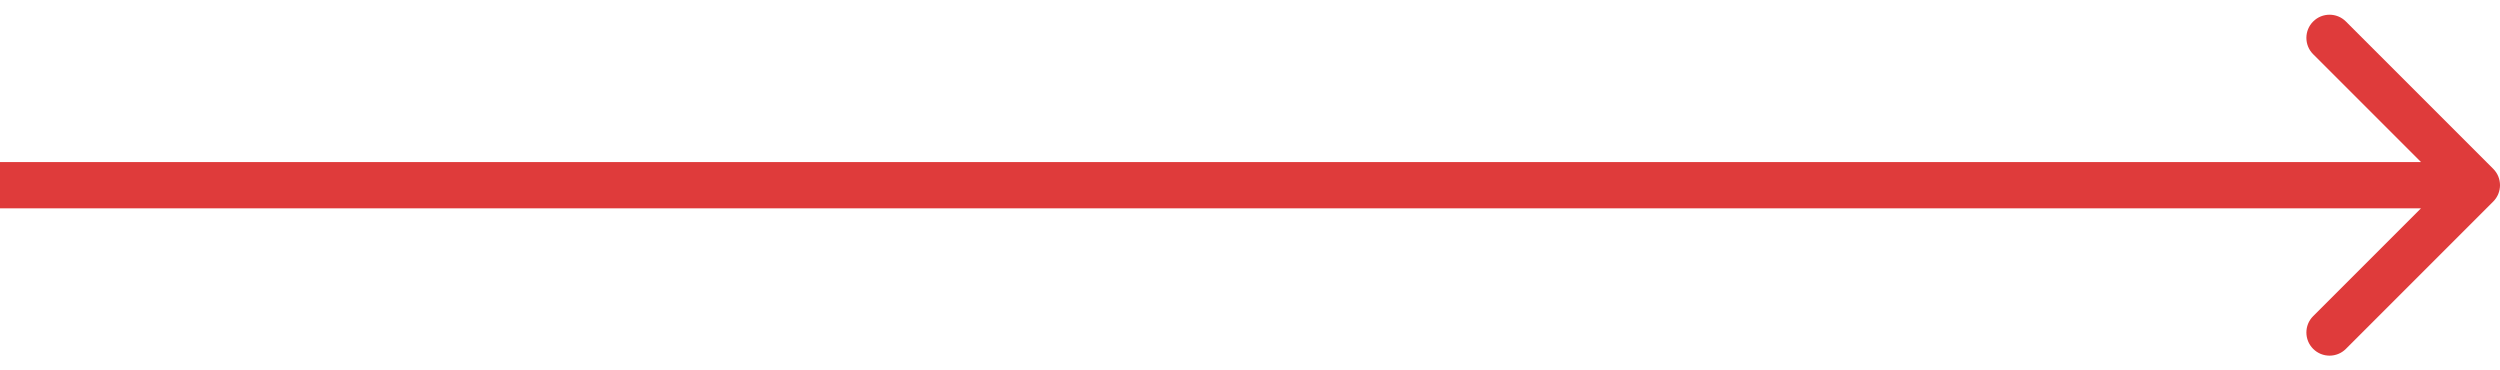 <?xml version="1.0" encoding="UTF-8"?> <svg xmlns="http://www.w3.org/2000/svg" width="108" height="16" viewBox="0 0 108 16" fill="none"><path d="M107.707 8.707C108.098 8.317 108.098 7.683 107.707 7.293L101.343 0.929C100.953 0.538 100.319 0.538 99.929 0.929C99.538 1.319 99.538 1.953 99.929 2.343L105.586 8L99.929 13.657C99.538 14.047 99.538 14.681 99.929 15.071C100.319 15.462 100.953 15.462 101.343 15.071L107.707 8.707ZM0 8V9H107V8V7H0V8Z" fill="#DF3B3B"></path></svg> 